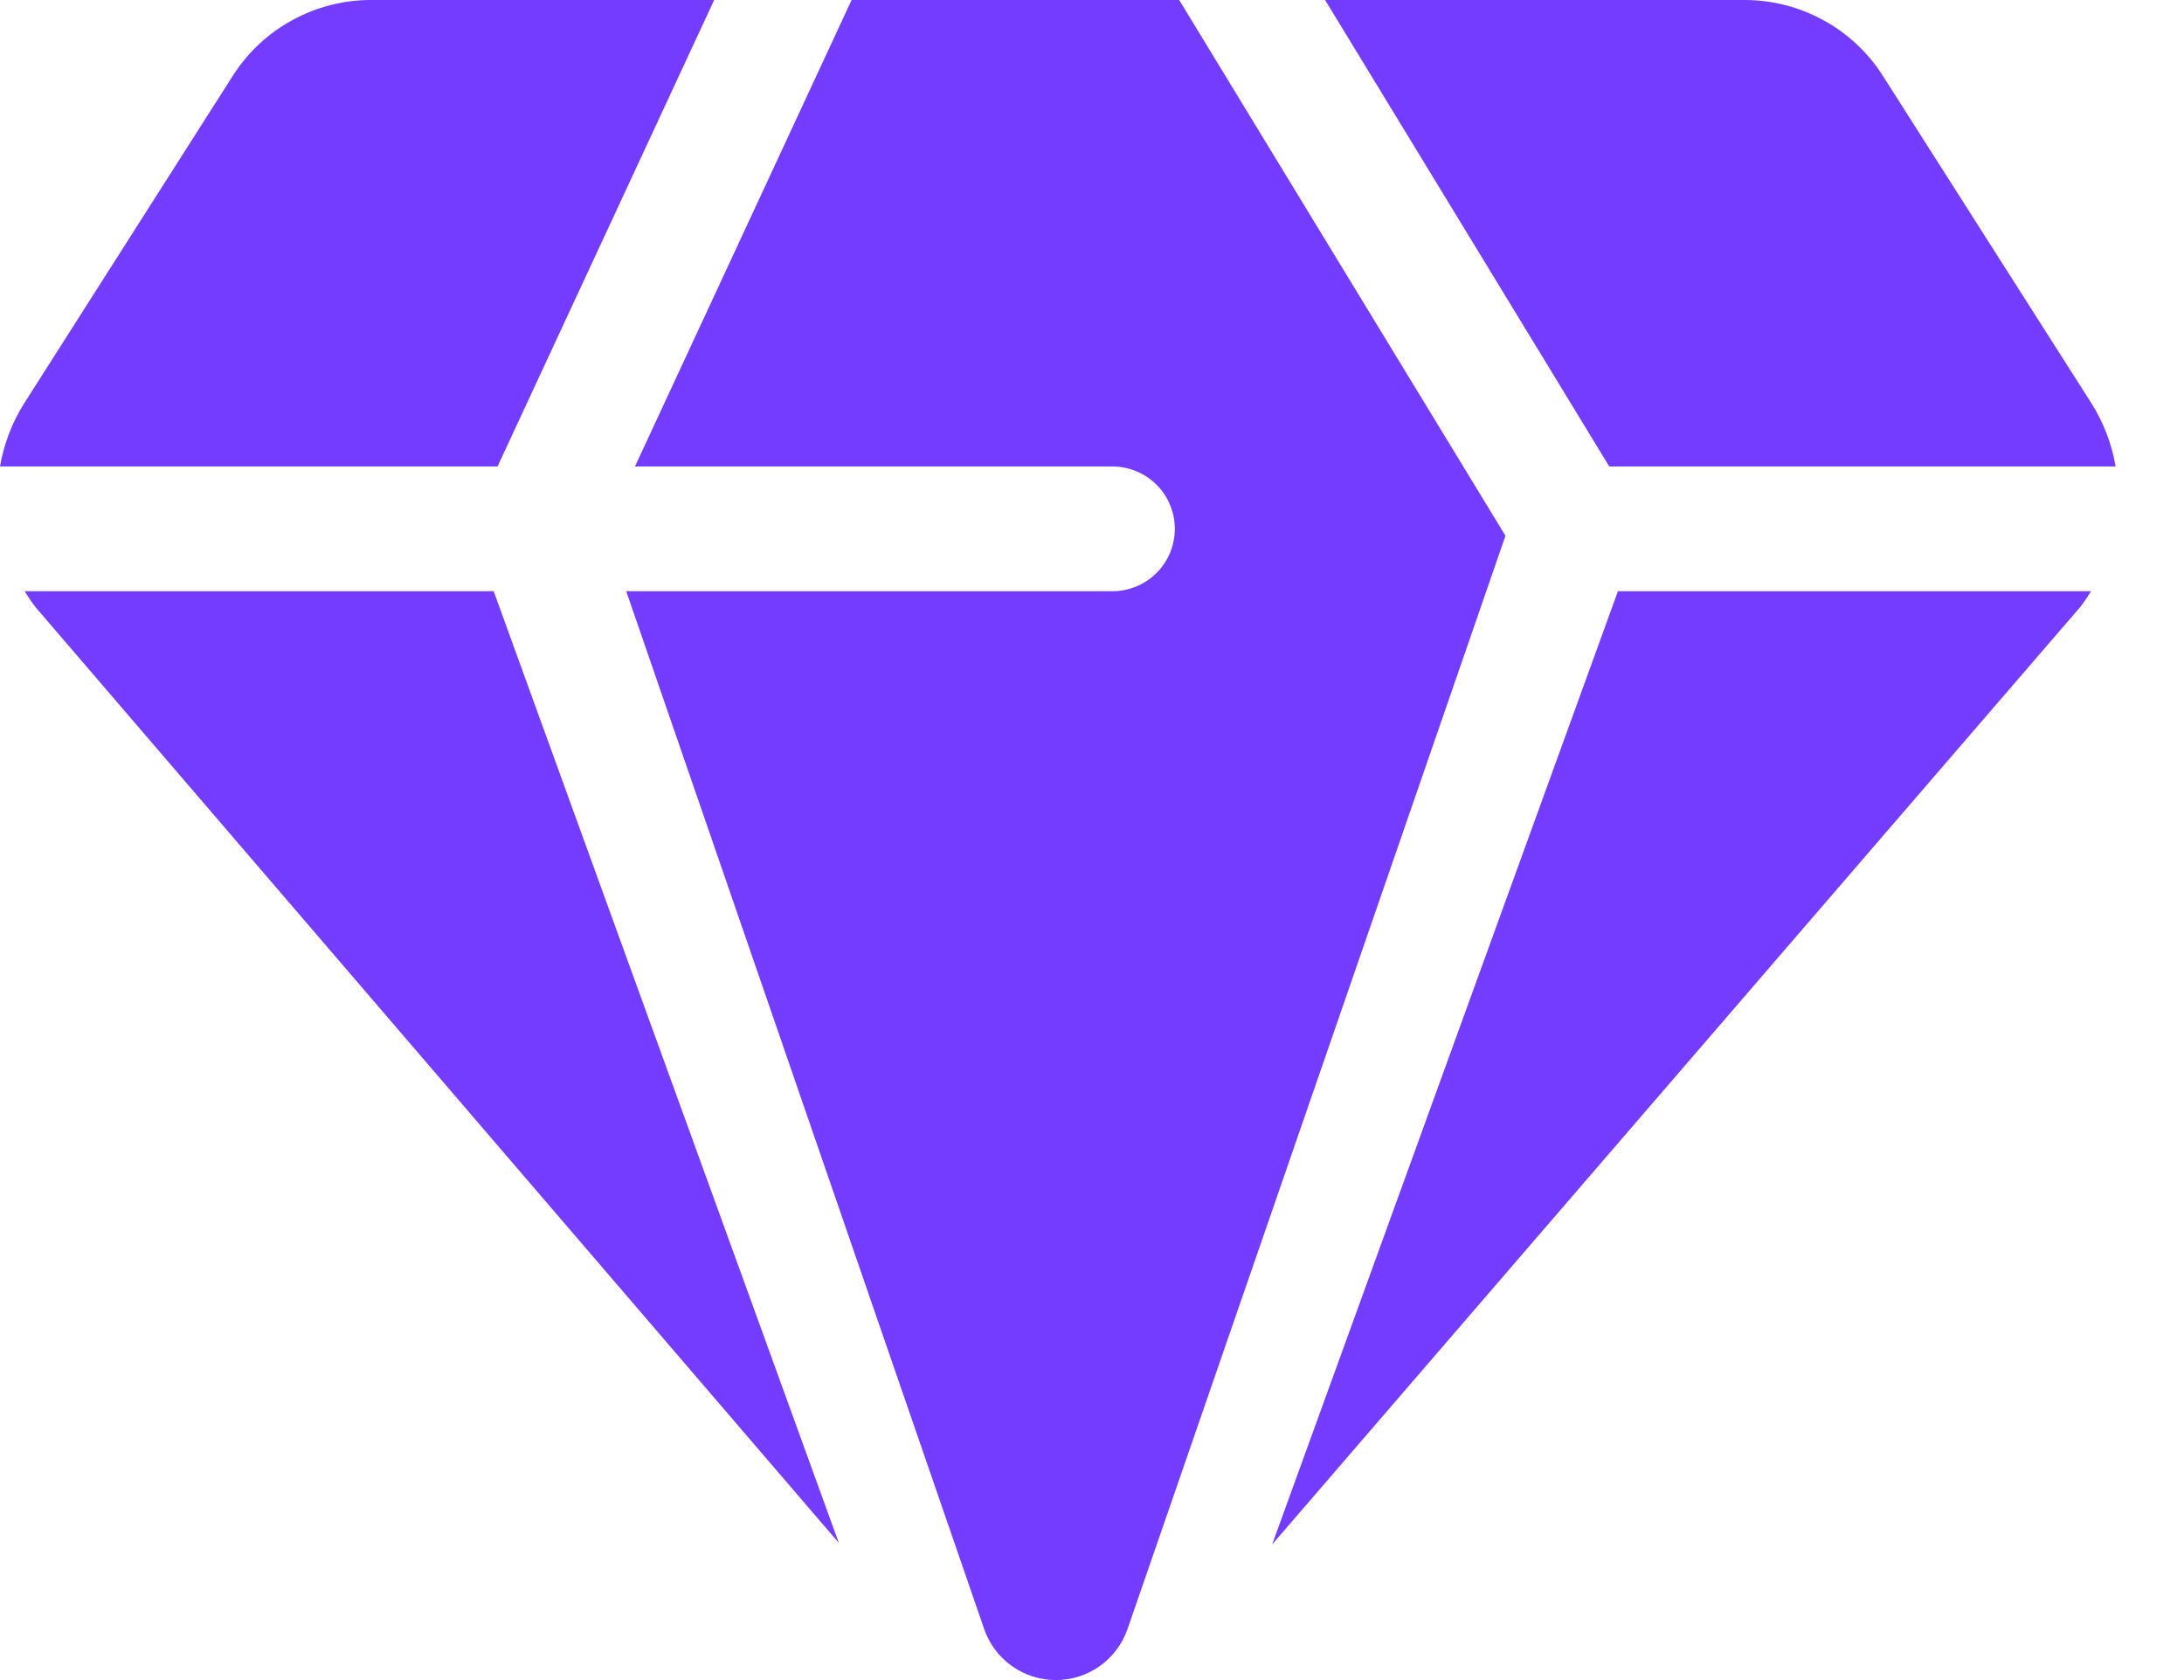 <?xml version="1.0" encoding="UTF-8"?>
<svg xmlns="http://www.w3.org/2000/svg" width="26" height="20" viewBox="0 0 26 20" fill="none">
  <path d="M25.186 5.553C25.14 5.286 25.043 5.03 24.898 4.801L22.415 0.903C22.239 0.626 21.996 0.398 21.708 0.241C21.421 0.083 21.098 1.81505e-07 20.77 0H15.775L19.158 5.553H25.186Z" fill="#733CFF"></path>
  <path d="M8.502 6.70947e-09H4.416C4.088 -2.72012e-05 3.765 0.083 3.478 0.241C3.19 0.398 2.947 0.626 2.771 0.903L0.288 4.801C0.143 5.03 0.046 5.286 0 5.553H5.923L8.502 6.70947e-09Z" fill="#733CFF"></path>
  <path d="M13.244 5.553C13.441 5.553 13.63 5.632 13.769 5.771C13.908 5.91 13.986 6.099 13.986 6.295C13.986 6.492 13.908 6.681 13.769 6.82C13.63 6.959 13.441 7.038 13.244 7.038H7.455L11.716 19.392C11.777 19.569 11.892 19.723 12.045 19.832C12.198 19.941 12.381 20 12.569 20C12.757 20 12.94 19.942 13.093 19.833C13.246 19.724 13.361 19.57 13.423 19.392L17.922 6.378L14.038 0H10.138L7.559 5.553H13.244Z" fill="#733CFF"></path>
  <path d="M24.763 7.228C24.81 7.167 24.853 7.104 24.893 7.038H19.261L15.145 18.385L24.763 7.228Z" fill="#733CFF"></path>
  <path d="M0.293 7.038C0.333 7.103 0.376 7.167 0.423 7.228L9.986 18.367L5.877 7.038H0.293Z" fill="#733CFF"></path>
</svg>
